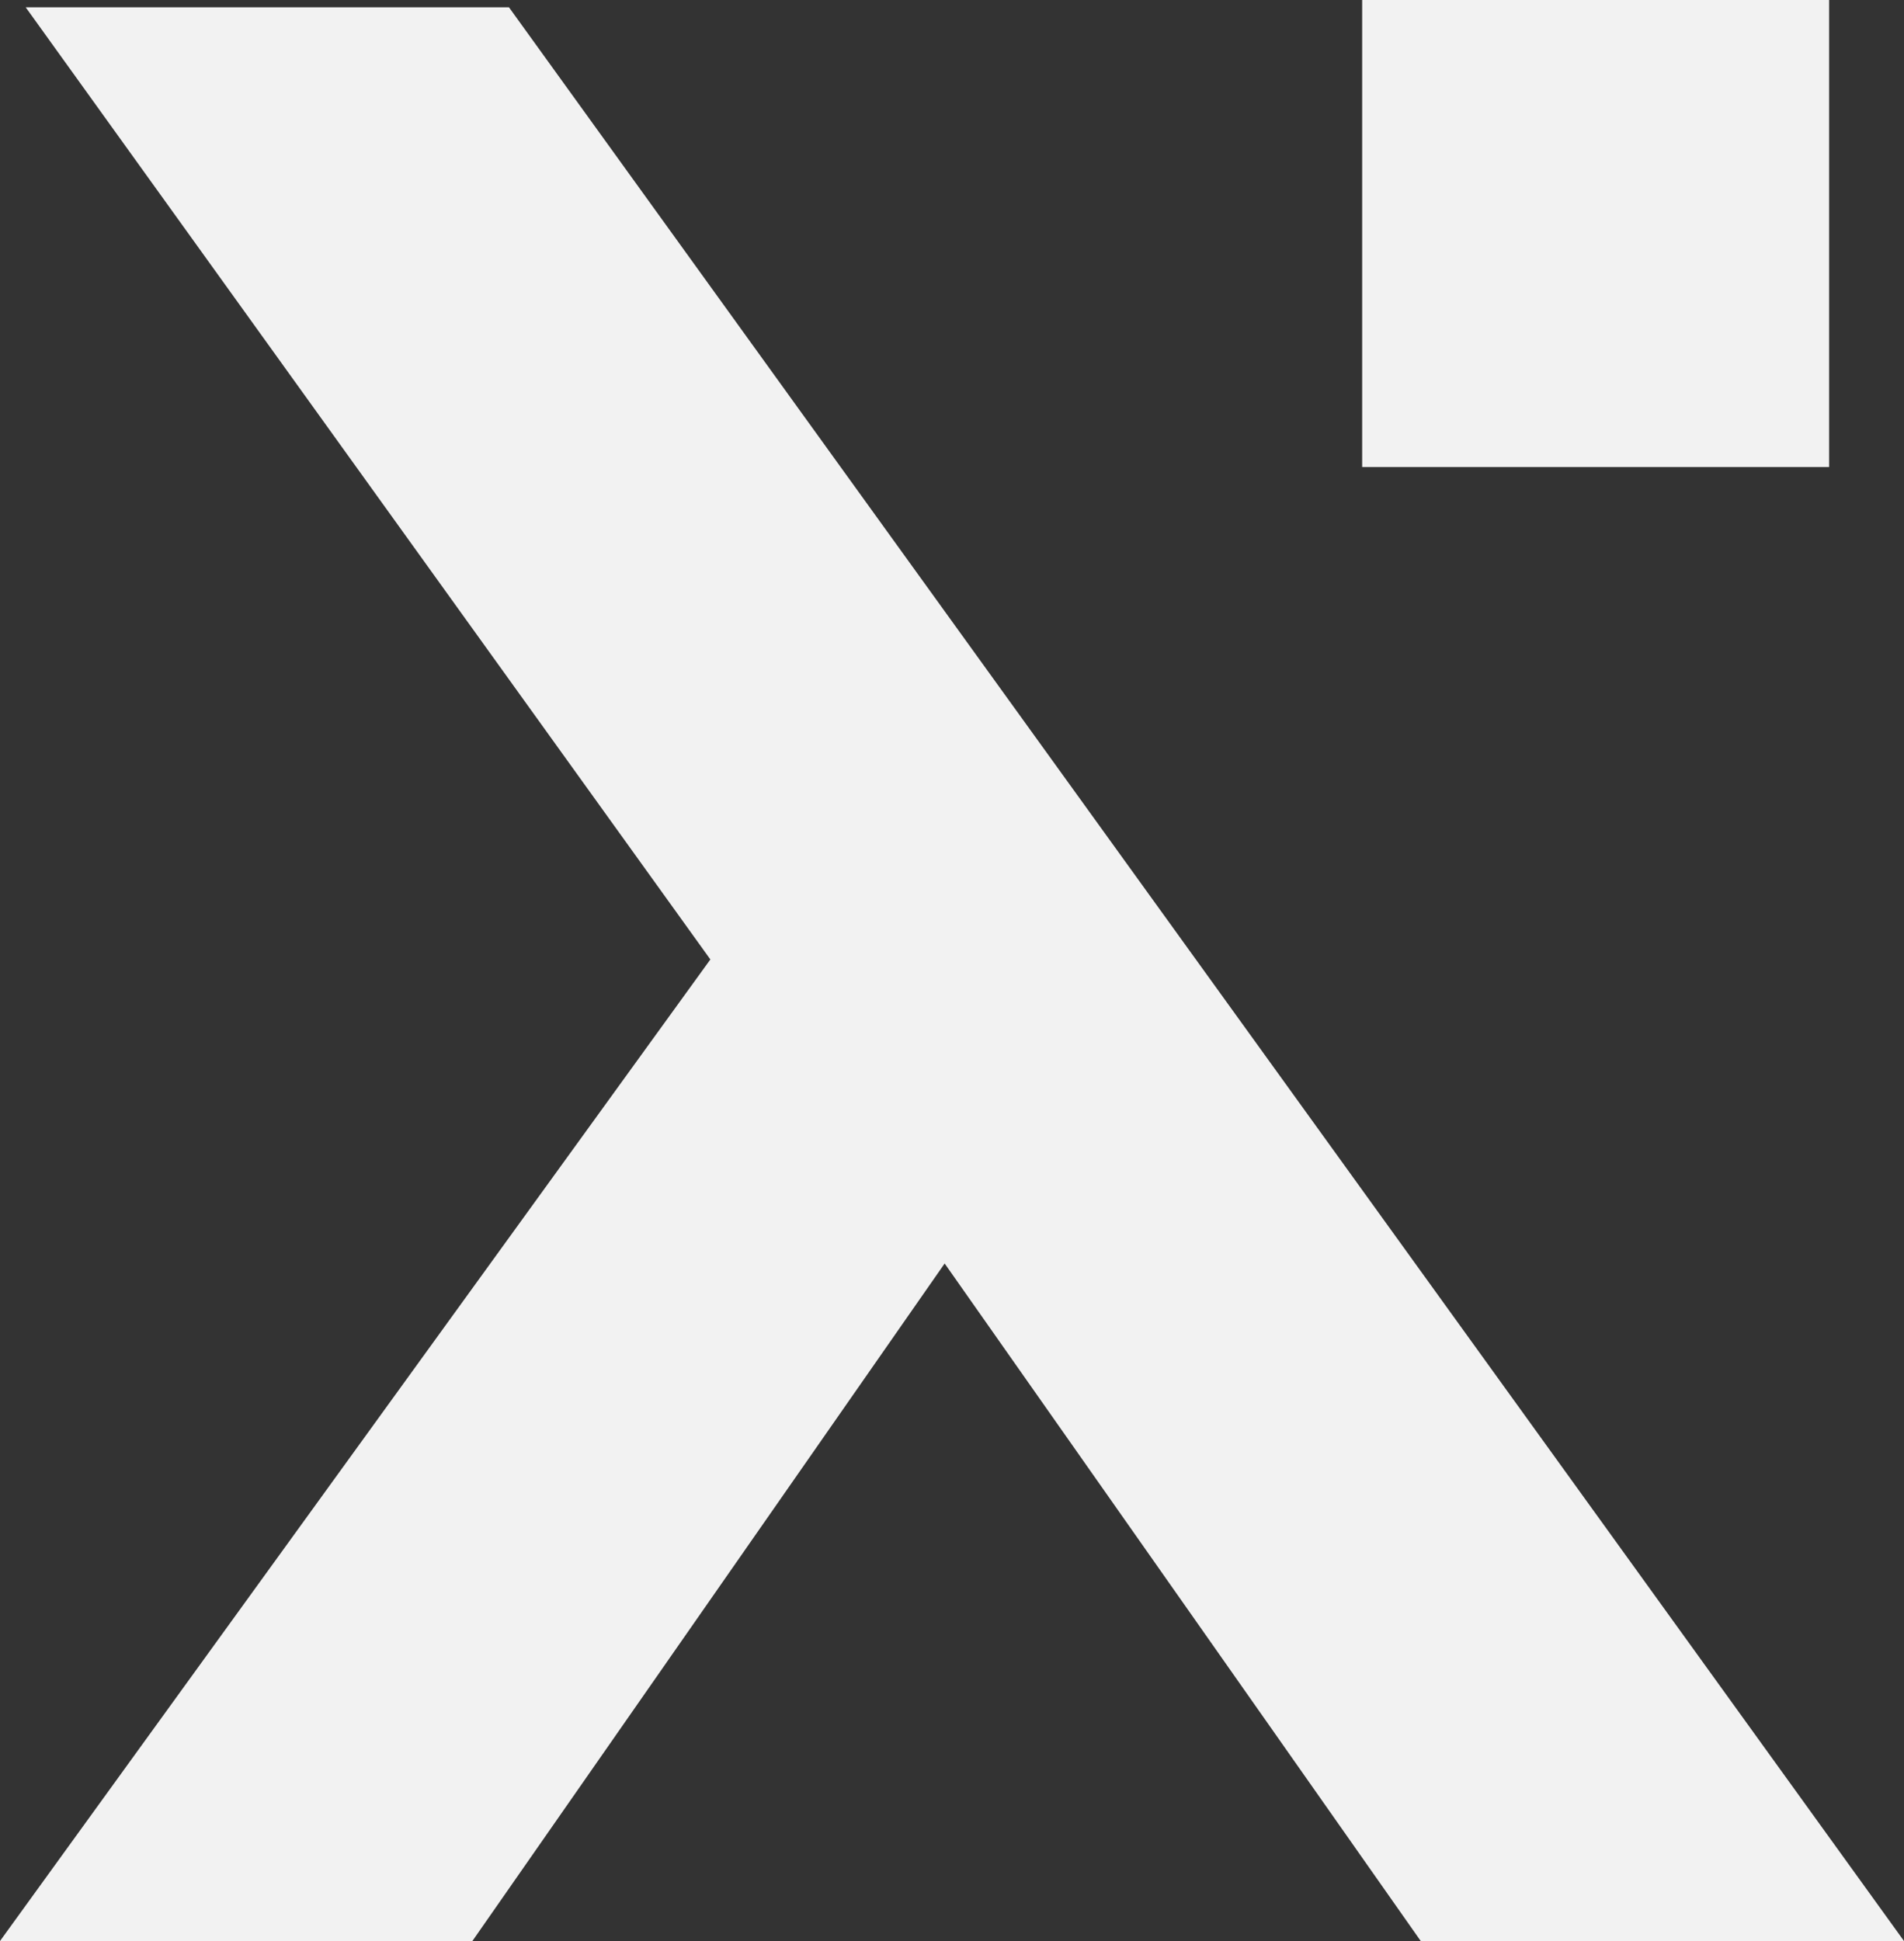 <?xml version="1.0" encoding="UTF-8"?>
<svg id="Layer_1" data-name="Layer 1" xmlns="http://www.w3.org/2000/svg" viewBox="0 0 164.49 167.65">
  <rect x="0" y="0" width="164.49" height="167.65" fill="#333333" stroke="none"/>
  <defs>
    <style>
      .cls-1 {
        fill: #f2f2f2;
      }
    </style>
  </defs>
  <polygon class="cls-1" points="43.97 .63 2.22 .63 61.37 82.87 0 167.65 40.81 167.65 81.61 109.13 122.74 167.65 164.49 167.65 43.97 .63"/>
  <rect class="cls-1" x="117.68" width="40.34" height="40.34"/>
</svg>